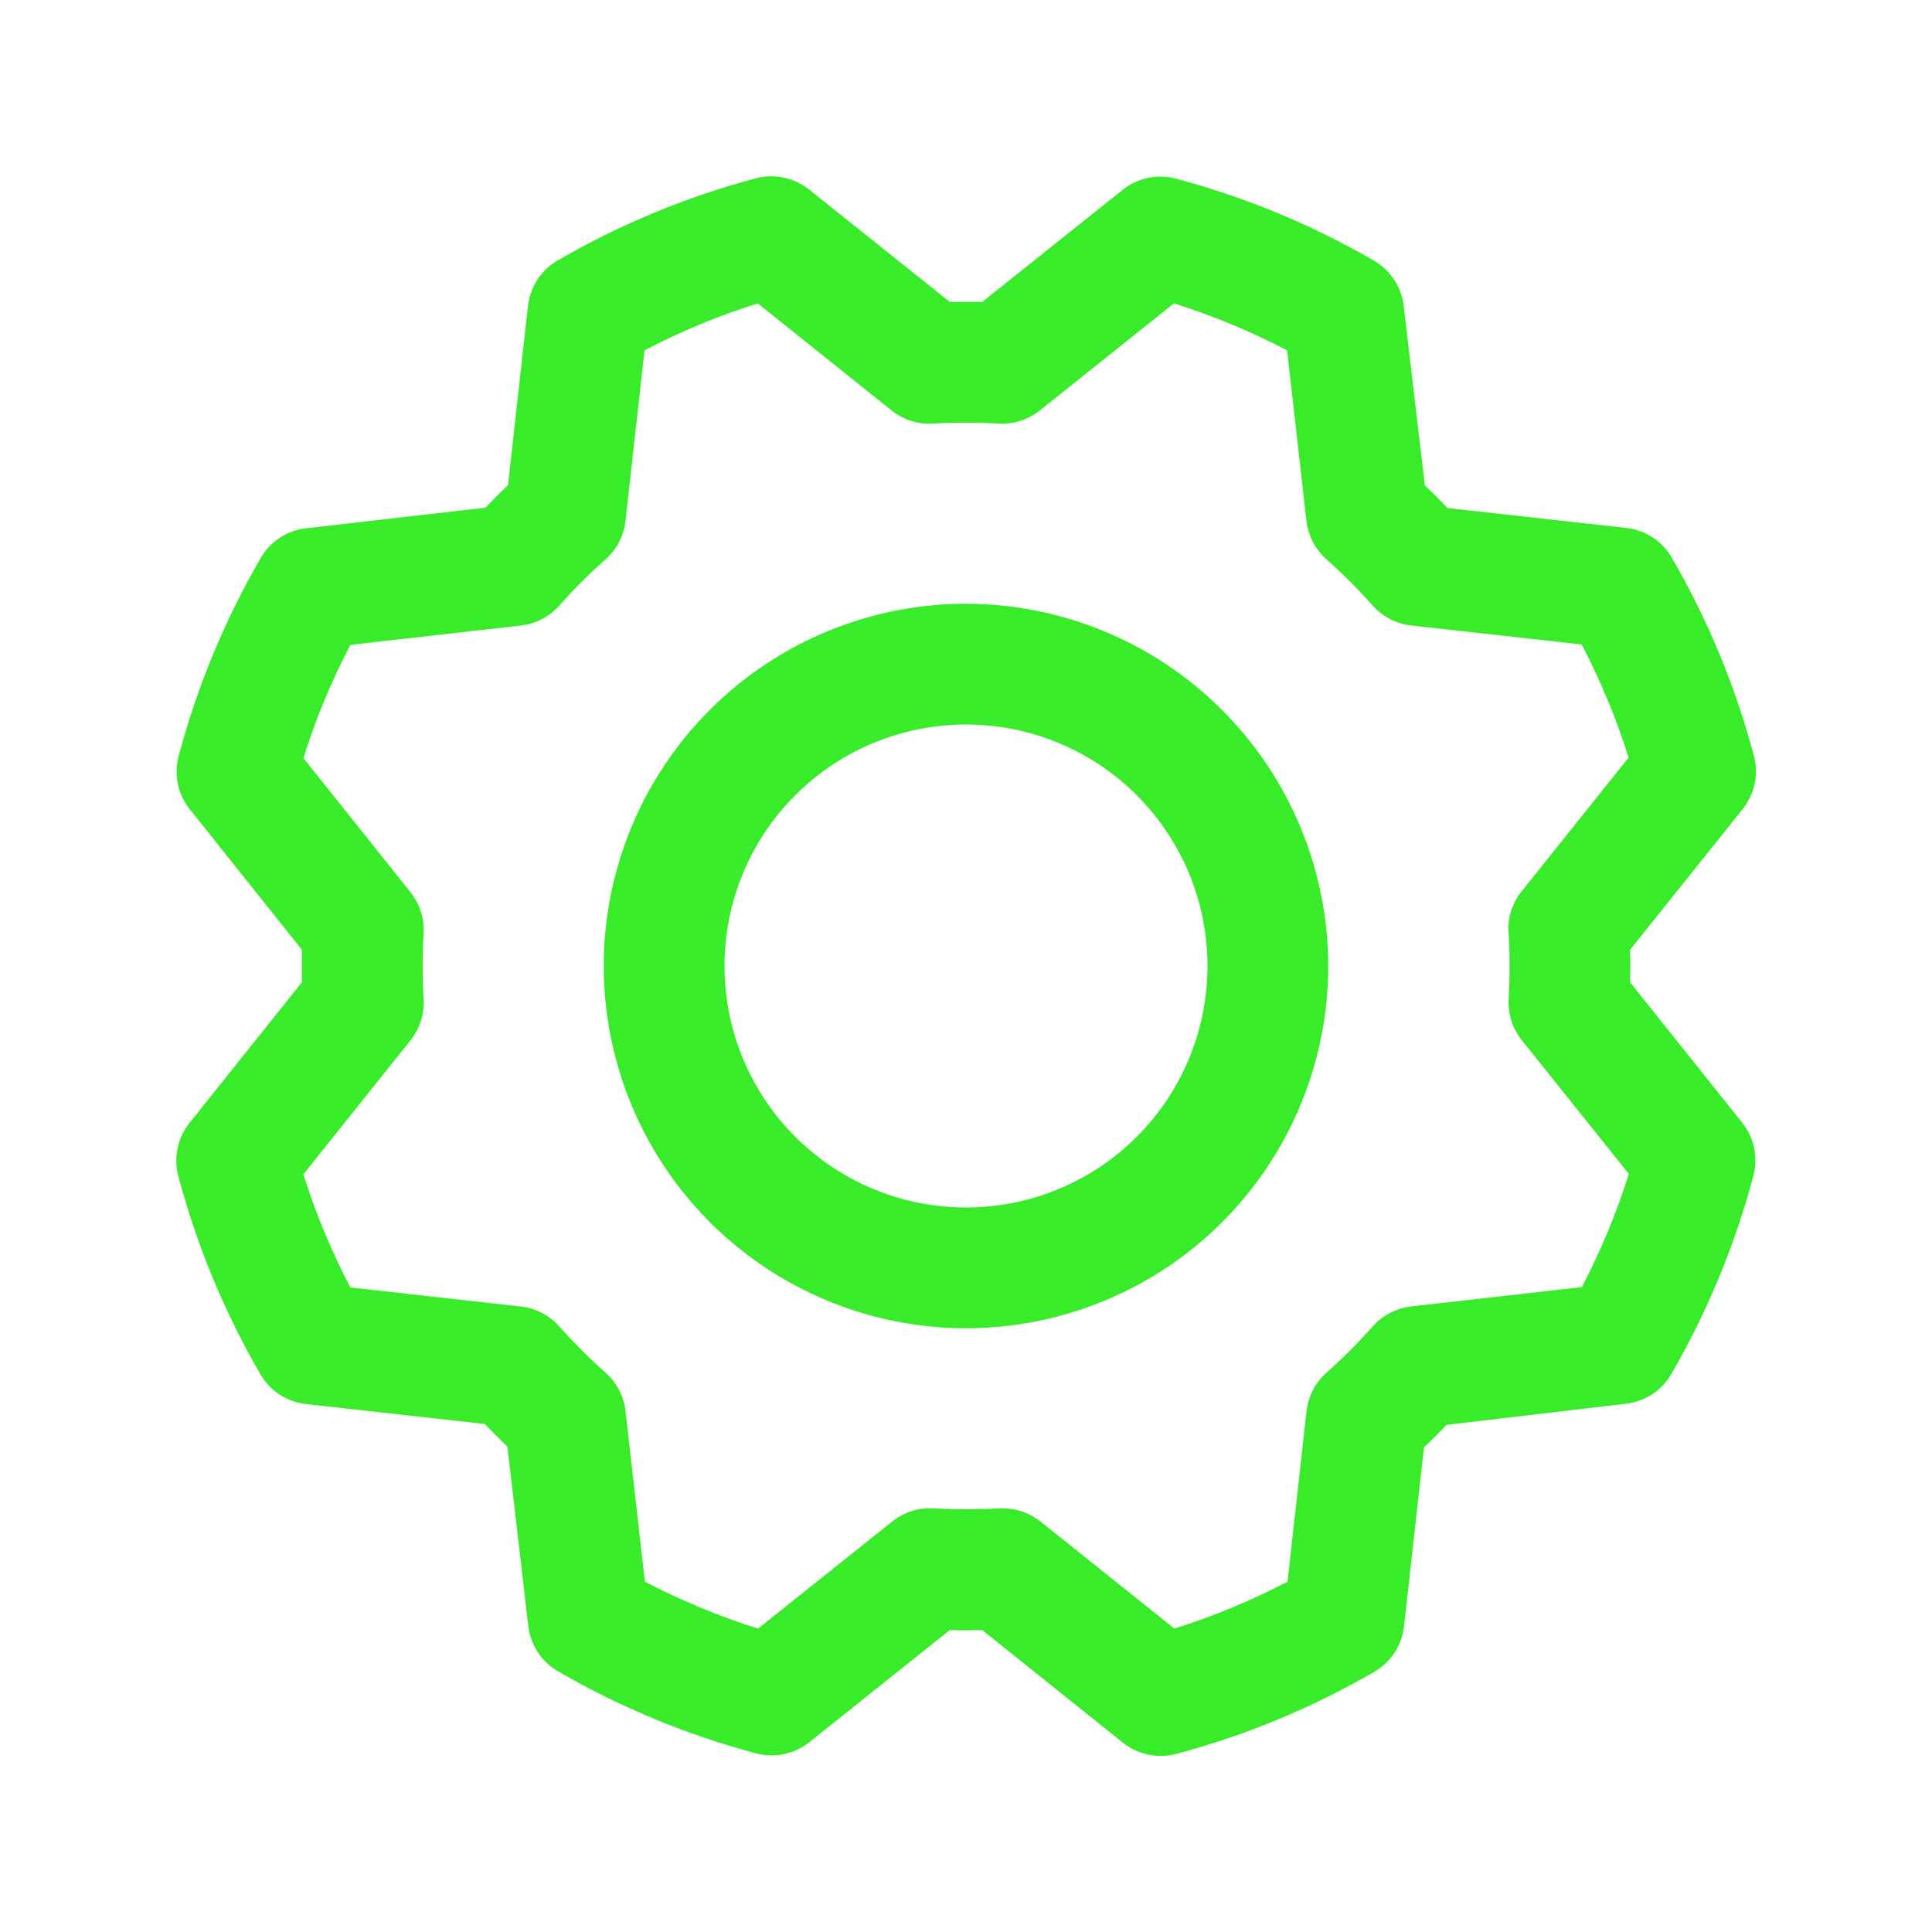 <?xml version="1.0" encoding="UTF-8"?> <svg xmlns="http://www.w3.org/2000/svg" width="50" height="50" viewBox="0 0 50 50" fill="none"><path d="M25 15.625C23.146 15.625 21.333 16.175 19.791 17.205C18.25 18.235 17.048 19.699 16.339 21.412C15.629 23.125 15.443 25.01 15.805 26.829C16.167 28.648 17.06 30.318 18.371 31.629C19.682 32.94 21.352 33.833 23.171 34.195C24.99 34.557 26.875 34.371 28.588 33.661C30.301 32.952 31.765 31.75 32.795 30.208C33.825 28.667 34.375 26.854 34.375 25C34.372 22.514 33.384 20.131 31.626 18.374C29.869 16.616 27.486 15.628 25 15.625ZM25 31.25C23.764 31.25 22.555 30.883 21.528 30.197C20.5 29.51 19.699 28.534 19.226 27.392C18.753 26.25 18.629 24.993 18.87 23.781C19.111 22.568 19.706 21.455 20.581 20.581C21.455 19.706 22.568 19.111 23.781 18.87C24.993 18.629 26.25 18.753 27.392 19.226C28.534 19.699 29.51 20.5 30.197 21.528C30.883 22.555 31.25 23.764 31.25 25C31.25 26.658 30.591 28.247 29.419 29.419C28.247 30.591 26.658 31.25 25 31.25ZM42.188 25.422C42.195 25.141 42.195 24.859 42.188 24.578L45.102 20.938C45.254 20.746 45.36 20.522 45.41 20.282C45.461 20.043 45.454 19.795 45.391 19.559C44.913 17.763 44.198 16.039 43.266 14.432C43.144 14.221 42.974 14.042 42.77 13.909C42.567 13.776 42.335 13.692 42.094 13.664L37.461 13.148C37.268 12.945 37.073 12.75 36.875 12.562L36.328 7.918C36.3 7.676 36.216 7.444 36.082 7.241C35.949 7.037 35.769 6.868 35.559 6.746C33.951 5.815 32.227 5.101 30.432 4.623C30.195 4.56 29.947 4.554 29.707 4.604C29.468 4.655 29.244 4.761 29.053 4.914L25.422 7.812H24.578L20.938 4.904C20.746 4.751 20.522 4.646 20.282 4.596C20.043 4.545 19.795 4.552 19.559 4.615C17.763 5.094 16.039 5.808 14.432 6.74C14.221 6.862 14.042 7.032 13.909 7.235C13.776 7.439 13.692 7.67 13.664 7.912L13.148 12.553C12.945 12.747 12.75 12.942 12.562 13.139L7.918 13.672C7.676 13.7 7.444 13.784 7.241 13.918C7.037 14.051 6.868 14.231 6.746 14.441C5.815 16.049 5.101 17.773 4.623 19.568C4.56 19.805 4.554 20.053 4.604 20.293C4.655 20.532 4.761 20.756 4.914 20.947L7.812 24.578V25.422L4.904 29.062C4.751 29.254 4.646 29.478 4.596 29.718C4.545 29.957 4.552 30.205 4.615 30.441C5.093 32.237 5.808 33.961 6.74 35.568C6.862 35.779 7.032 35.958 7.235 36.091C7.439 36.224 7.67 36.308 7.912 36.336L12.545 36.852C12.739 37.055 12.934 37.25 13.131 37.438L13.672 42.082C13.7 42.324 13.784 42.556 13.918 42.759C14.051 42.962 14.231 43.132 14.441 43.254C16.049 44.185 17.773 44.899 19.568 45.377C19.805 45.44 20.053 45.446 20.293 45.396C20.532 45.345 20.756 45.239 20.947 45.086L24.578 42.188C24.859 42.195 25.141 42.195 25.422 42.188L29.062 45.102C29.254 45.254 29.478 45.36 29.718 45.41C29.957 45.461 30.205 45.454 30.441 45.391C32.237 44.913 33.961 44.198 35.568 43.266C35.779 43.144 35.958 42.974 36.091 42.77C36.224 42.567 36.308 42.335 36.336 42.094L36.852 37.461C37.055 37.268 37.25 37.073 37.438 36.875L42.082 36.328C42.324 36.3 42.556 36.216 42.759 36.082C42.962 35.949 43.132 35.769 43.254 35.559C44.185 33.951 44.899 32.227 45.377 30.432C45.44 30.195 45.446 29.947 45.396 29.707C45.345 29.468 45.239 29.244 45.086 29.053L42.188 25.422ZM39.043 24.152C39.076 24.717 39.076 25.283 39.043 25.848C39.02 26.234 39.141 26.616 39.383 26.918L42.154 30.381C41.836 31.392 41.429 32.372 40.938 33.31L36.523 33.81C36.139 33.853 35.784 34.037 35.527 34.326C35.151 34.749 34.751 35.149 34.328 35.525C34.039 35.782 33.855 36.137 33.812 36.522L33.322 40.932C32.384 41.423 31.403 41.831 30.392 42.148L26.928 39.377C26.65 39.155 26.306 39.035 25.951 39.035H25.857C25.293 39.068 24.727 39.068 24.162 39.035C23.776 39.012 23.394 39.133 23.092 39.375L19.619 42.148C18.608 41.83 17.628 41.423 16.689 40.932L16.189 36.523C16.147 36.139 15.963 35.784 15.674 35.527C15.251 35.151 14.851 34.751 14.475 34.328C14.218 34.039 13.863 33.855 13.479 33.812L9.068 33.32C8.577 32.382 8.169 31.401 7.852 30.391L10.623 26.926C10.865 26.623 10.986 26.242 10.963 25.855C10.93 25.291 10.93 24.725 10.963 24.16C10.986 23.774 10.865 23.392 10.623 23.09L7.852 19.619C8.17 18.608 8.577 17.628 9.068 16.689L13.476 16.189C13.861 16.147 14.216 15.963 14.473 15.674C14.849 15.251 15.249 14.851 15.672 14.475C15.962 14.218 16.147 13.862 16.189 13.476L16.68 9.068C17.618 8.577 18.599 8.169 19.609 7.852L23.074 10.623C23.377 10.865 23.758 10.986 24.145 10.963C24.709 10.93 25.275 10.93 25.84 10.963C26.226 10.986 26.608 10.865 26.91 10.623L30.381 7.852C31.392 8.17 32.372 8.577 33.31 9.068L33.81 13.476C33.853 13.861 34.037 14.216 34.326 14.473C34.749 14.849 35.149 15.249 35.525 15.672C35.782 15.961 36.137 16.145 36.522 16.188L40.932 16.678C41.423 17.616 41.831 18.597 42.148 19.607L39.377 23.072C39.133 23.377 39.011 23.762 39.037 24.152H39.043Z" fill="#39EC2A"></path></svg> 